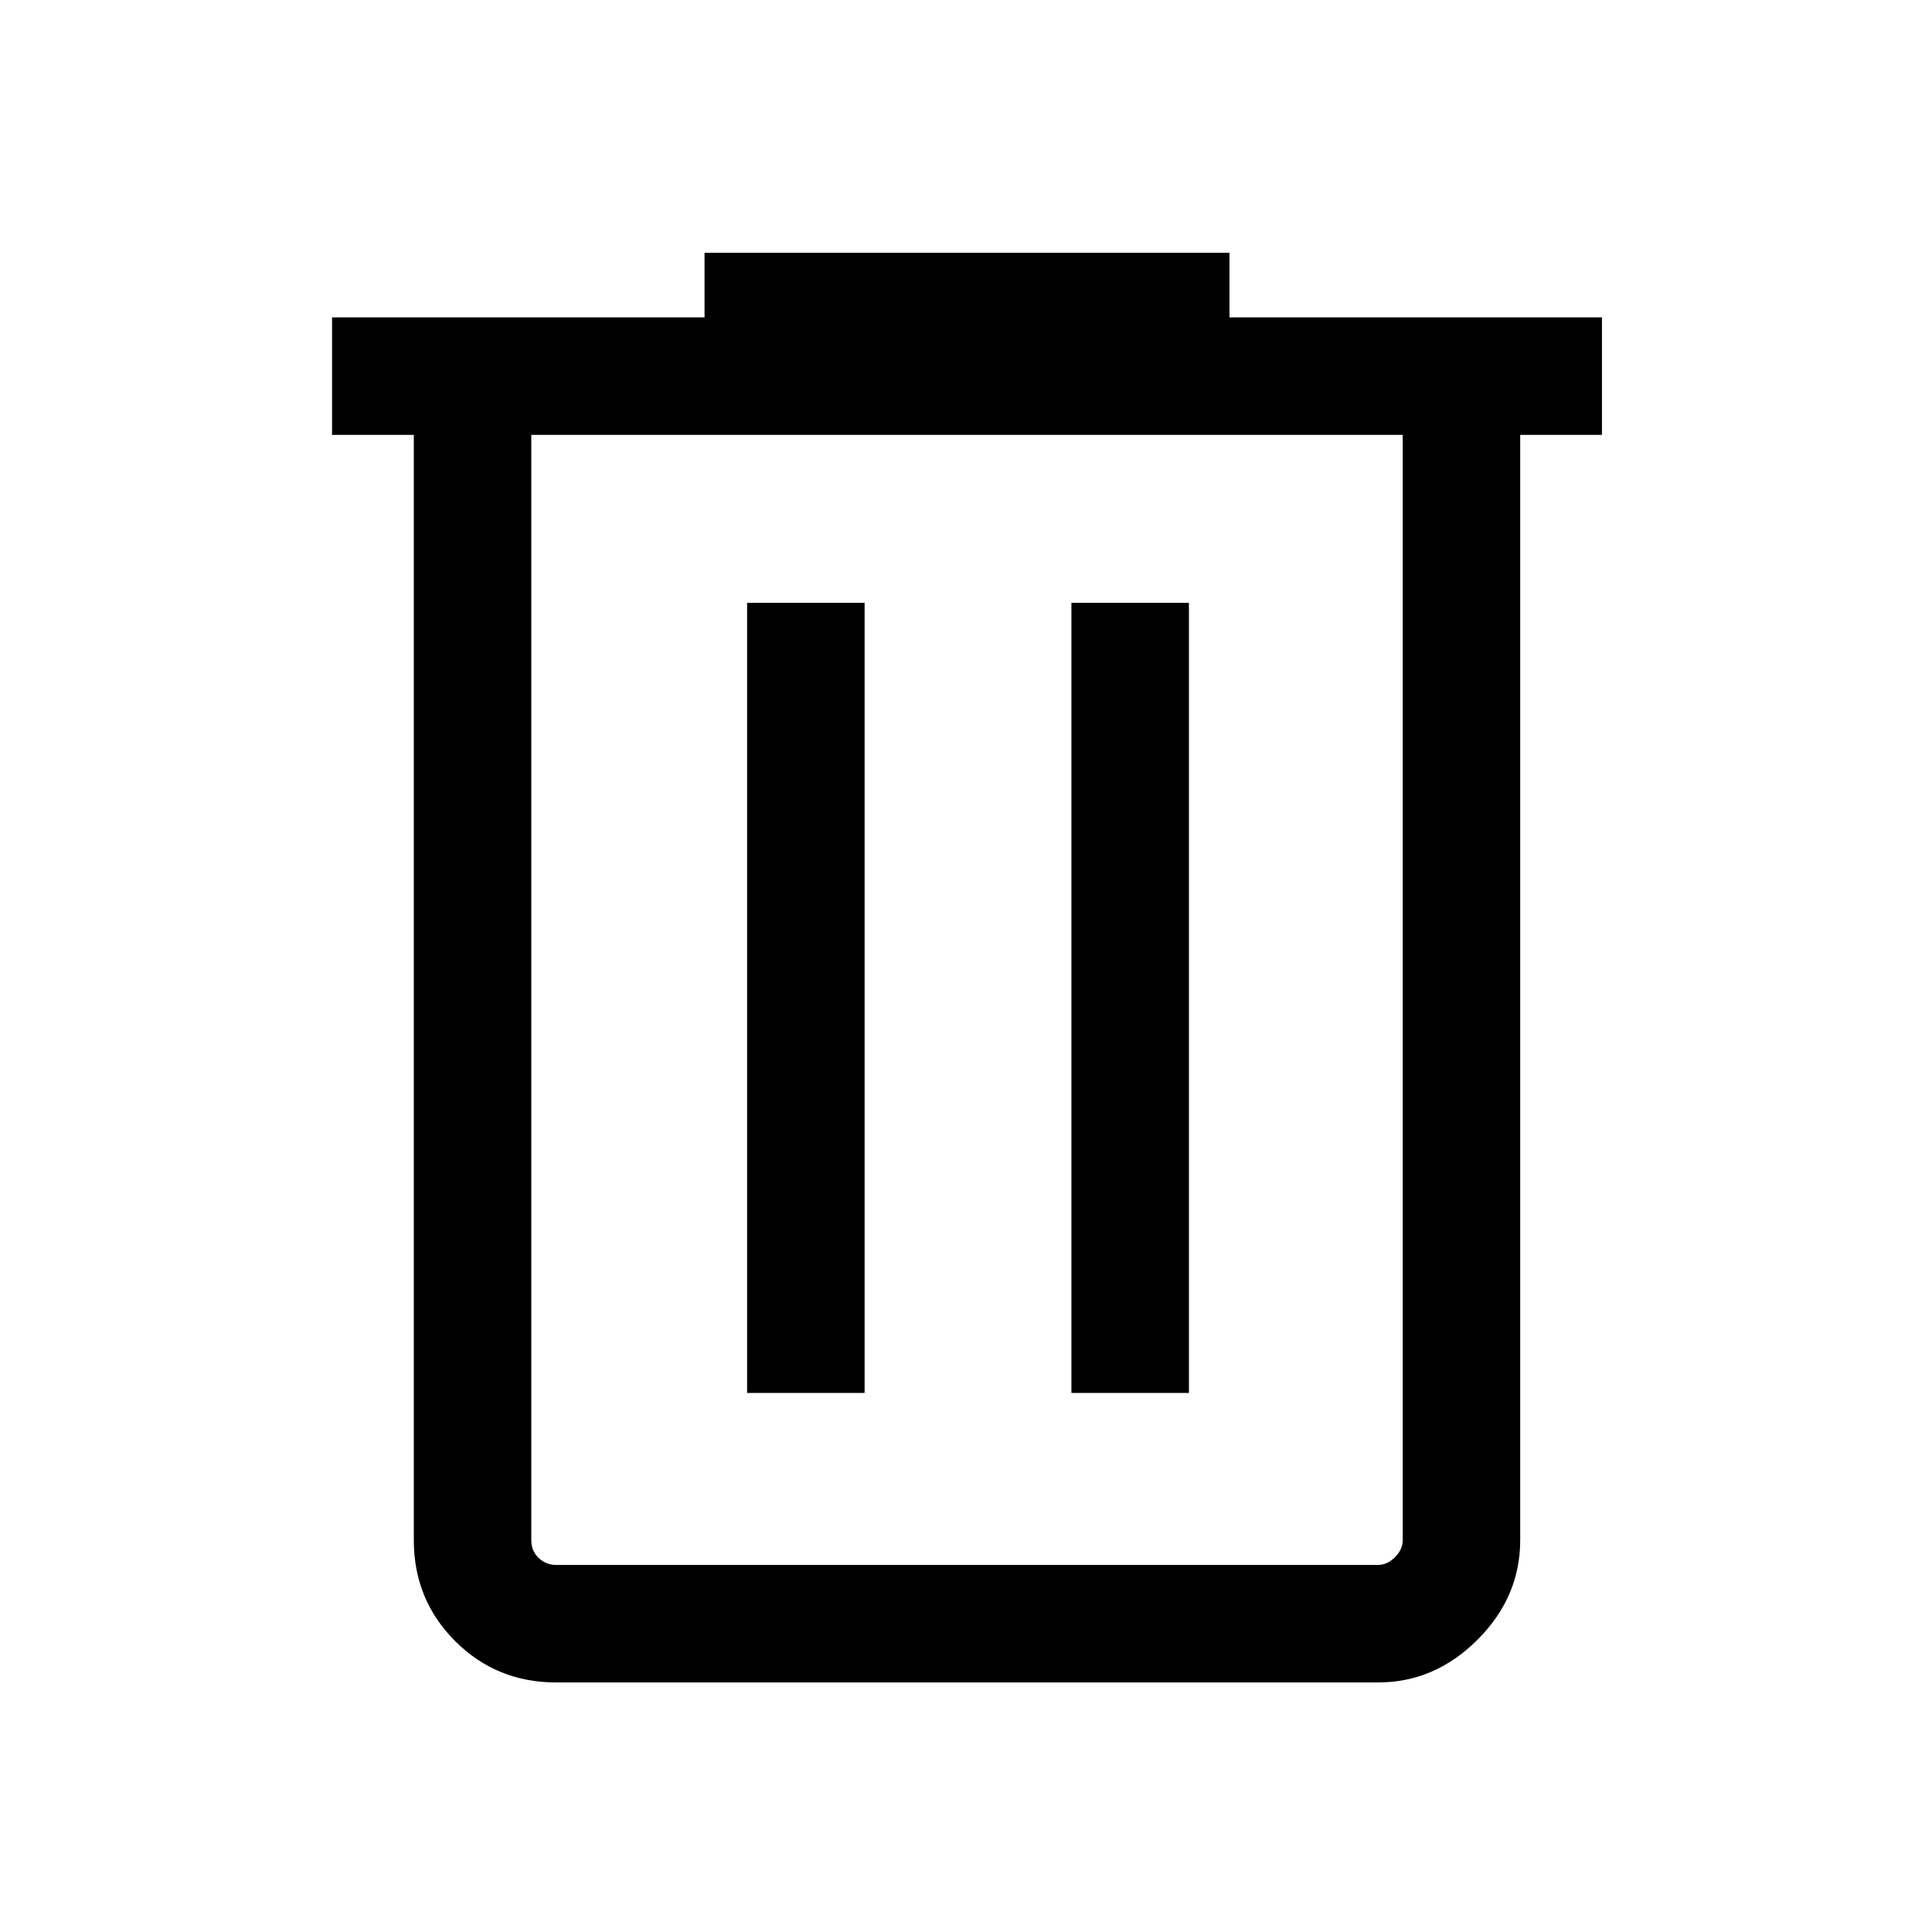 <?xml version="1.0" encoding="UTF-8"?> <svg xmlns="http://www.w3.org/2000/svg" height="48px" viewBox="0 -960 960 960" width="48px" fill="#000000"><path d="M276.31-124q-29.6 0-50.15-20.55-20.54-20.55-20.54-50.14v-549.23H165v-58.39h185.08v-32.07h260.84v32.07H796v58.39h-40.62v549.23q0 28.25-21.22 49.47T684.69-124H276.31ZM697-743.92H264v549.23q0 5.38 3.65 8.84 3.66 3.46 8.66 3.46h408.38q4.62 0 8.46-3.84 3.85-3.85 3.85-8.46v-549.23ZM371.23-267.85h58.39v-392.61h-58.39v392.61Zm161.15 0h58.39v-392.61h-58.39v392.61ZM264-743.92V-182.39v-561.53Z"></path></svg> 